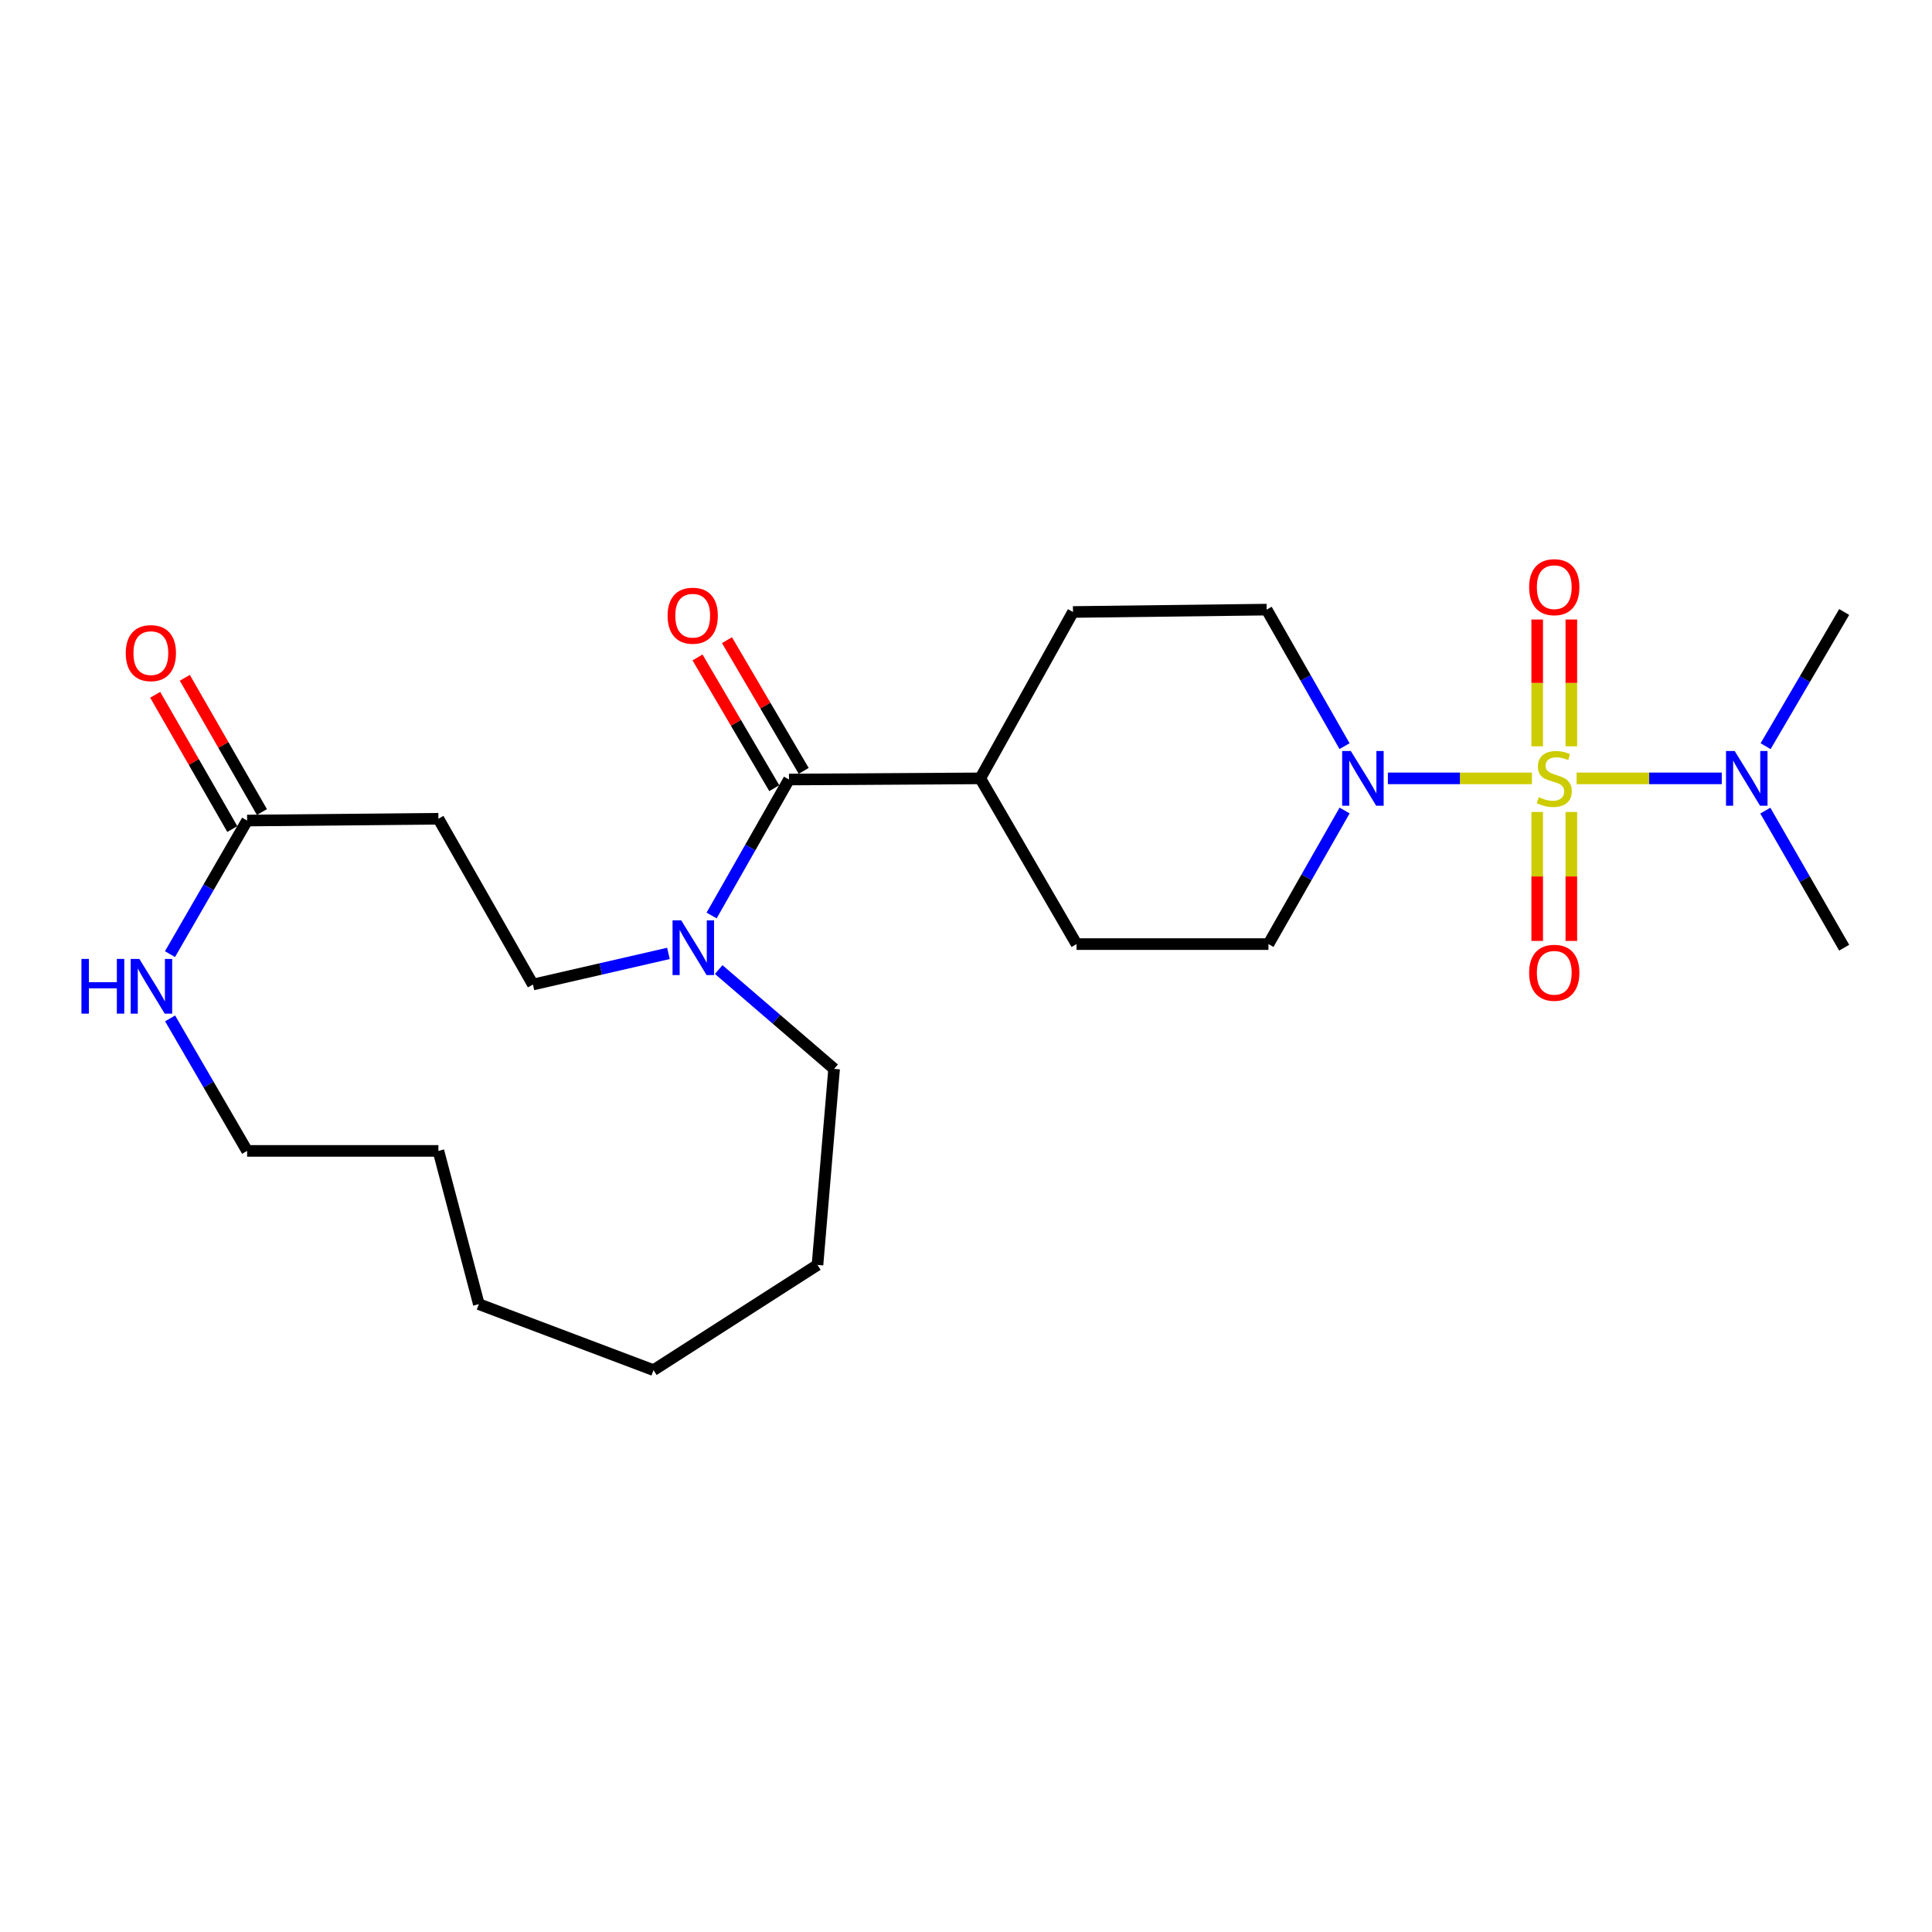 <?xml version='1.0' encoding='iso-8859-1'?>
<svg version='1.1' baseProfile='full'
              xmlns='http://www.w3.org/2000/svg'
                      xmlns:rdkit='http://www.rdkit.org/xml'
                      xmlns:xlink='http://www.w3.org/1999/xlink'
                  xml:space='preserve'
width='1000px' height='1000px' viewBox='0 0 1000 1000'>
<!-- END OF HEADER -->
<rect style='opacity:1.0;fill:#FFFFFF;stroke:none' width='1000' height='1000' x='0' y='0'> </rect>
<path class='bond-0' d='M 792.927,402.881 L 755.647,402.881' style='fill:none;fill-rule:evenodd;stroke:#CCCC00;stroke-width:6px;stroke-linecap:butt;stroke-linejoin:miter;stroke-opacity:1' />
<path class='bond-0' d='M 755.647,402.881 L 718.367,402.881' style='fill:none;fill-rule:evenodd;stroke:#0000FF;stroke-width:6px;stroke-linecap:butt;stroke-linejoin:miter;stroke-opacity:1' />
<path class='bond-4' d='M 816.054,402.881 L 853.619,402.881' style='fill:none;fill-rule:evenodd;stroke:#CCCC00;stroke-width:6px;stroke-linecap:butt;stroke-linejoin:miter;stroke-opacity:1' />
<path class='bond-4' d='M 853.619,402.881 L 891.184,402.881' style='fill:none;fill-rule:evenodd;stroke:#0000FF;stroke-width:6px;stroke-linecap:butt;stroke-linejoin:miter;stroke-opacity:1' />
<path class='bond-5' d='M 813.318,386.285 L 813.318,353.472' style='fill:none;fill-rule:evenodd;stroke:#CCCC00;stroke-width:6px;stroke-linecap:butt;stroke-linejoin:miter;stroke-opacity:1' />
<path class='bond-5' d='M 813.318,353.472 L 813.318,320.659' style='fill:none;fill-rule:evenodd;stroke:#FF0000;stroke-width:6px;stroke-linecap:butt;stroke-linejoin:miter;stroke-opacity:1' />
<path class='bond-5' d='M 795.648,386.285 L 795.648,353.472' style='fill:none;fill-rule:evenodd;stroke:#CCCC00;stroke-width:6px;stroke-linecap:butt;stroke-linejoin:miter;stroke-opacity:1' />
<path class='bond-5' d='M 795.648,353.472 L 795.648,320.659' style='fill:none;fill-rule:evenodd;stroke:#FF0000;stroke-width:6px;stroke-linecap:butt;stroke-linejoin:miter;stroke-opacity:1' />
<path class='bond-6' d='M 795.648,420.274 L 795.648,453.651' style='fill:none;fill-rule:evenodd;stroke:#CCCC00;stroke-width:6px;stroke-linecap:butt;stroke-linejoin:miter;stroke-opacity:1' />
<path class='bond-6' d='M 795.648,453.651 L 795.648,487.027' style='fill:none;fill-rule:evenodd;stroke:#FF0000;stroke-width:6px;stroke-linecap:butt;stroke-linejoin:miter;stroke-opacity:1' />
<path class='bond-6' d='M 813.318,420.274 L 813.318,453.651' style='fill:none;fill-rule:evenodd;stroke:#CCCC00;stroke-width:6px;stroke-linecap:butt;stroke-linejoin:miter;stroke-opacity:1' />
<path class='bond-6' d='M 813.318,453.651 L 813.318,487.027' style='fill:none;fill-rule:evenodd;stroke:#FF0000;stroke-width:6px;stroke-linecap:butt;stroke-linejoin:miter;stroke-opacity:1' />
<path class='bond-11' d='M 695.963,419.509 L 676.257,454.085' style='fill:none;fill-rule:evenodd;stroke:#0000FF;stroke-width:6px;stroke-linecap:butt;stroke-linejoin:miter;stroke-opacity:1' />
<path class='bond-11' d='M 676.257,454.085 L 656.551,488.662' style='fill:none;fill-rule:evenodd;stroke:#000000;stroke-width:6px;stroke-linecap:butt;stroke-linejoin:miter;stroke-opacity:1' />
<path class='bond-12' d='M 695.929,386.207 L 675.774,350.873' style='fill:none;fill-rule:evenodd;stroke:#0000FF;stroke-width:6px;stroke-linecap:butt;stroke-linejoin:miter;stroke-opacity:1' />
<path class='bond-12' d='M 675.774,350.873 L 655.619,315.539' style='fill:none;fill-rule:evenodd;stroke:#000000;stroke-width:6px;stroke-linecap:butt;stroke-linejoin:miter;stroke-opacity:1' />
<path class='bond-1' d='M 408.378,403.48 L 507.382,402.881' style='fill:none;fill-rule:evenodd;stroke:#000000;stroke-width:6px;stroke-linecap:butt;stroke-linejoin:miter;stroke-opacity:1' />
<path class='bond-2' d='M 408.378,403.48 L 388.355,438.671' style='fill:none;fill-rule:evenodd;stroke:#000000;stroke-width:6px;stroke-linecap:butt;stroke-linejoin:miter;stroke-opacity:1' />
<path class='bond-2' d='M 388.355,438.671 L 368.332,473.863' style='fill:none;fill-rule:evenodd;stroke:#0000FF;stroke-width:6px;stroke-linecap:butt;stroke-linejoin:miter;stroke-opacity:1' />
<path class='bond-13' d='M 415.997,399.006 L 396.137,365.178' style='fill:none;fill-rule:evenodd;stroke:#000000;stroke-width:6px;stroke-linecap:butt;stroke-linejoin:miter;stroke-opacity:1' />
<path class='bond-13' d='M 396.137,365.178 L 376.276,331.349' style='fill:none;fill-rule:evenodd;stroke:#FF0000;stroke-width:6px;stroke-linecap:butt;stroke-linejoin:miter;stroke-opacity:1' />
<path class='bond-13' d='M 400.759,407.953 L 380.898,374.124' style='fill:none;fill-rule:evenodd;stroke:#000000;stroke-width:6px;stroke-linecap:butt;stroke-linejoin:miter;stroke-opacity:1' />
<path class='bond-13' d='M 380.898,374.124 L 361.038,340.296' style='fill:none;fill-rule:evenodd;stroke:#FF0000;stroke-width:6px;stroke-linecap:butt;stroke-linejoin:miter;stroke-opacity:1' />
<path class='bond-10' d='M 345.982,493.482 L 310.91,501.537' style='fill:none;fill-rule:evenodd;stroke:#0000FF;stroke-width:6px;stroke-linecap:butt;stroke-linejoin:miter;stroke-opacity:1' />
<path class='bond-10' d='M 310.91,501.537 L 275.839,509.591' style='fill:none;fill-rule:evenodd;stroke:#000000;stroke-width:6px;stroke-linecap:butt;stroke-linejoin:miter;stroke-opacity:1' />
<path class='bond-17' d='M 371.995,501.838 L 401.864,527.543' style='fill:none;fill-rule:evenodd;stroke:#0000FF;stroke-width:6px;stroke-linecap:butt;stroke-linejoin:miter;stroke-opacity:1' />
<path class='bond-17' d='M 401.864,527.543 L 431.733,553.247' style='fill:none;fill-rule:evenodd;stroke:#000000;stroke-width:6px;stroke-linecap:butt;stroke-linejoin:miter;stroke-opacity:1' />
<path class='bond-3' d='M 127.907,424.714 L 226.921,423.781' style='fill:none;fill-rule:evenodd;stroke:#000000;stroke-width:6px;stroke-linecap:butt;stroke-linejoin:miter;stroke-opacity:1' />
<path class='bond-8' d='M 127.907,424.714 L 107.946,459.286' style='fill:none;fill-rule:evenodd;stroke:#000000;stroke-width:6px;stroke-linecap:butt;stroke-linejoin:miter;stroke-opacity:1' />
<path class='bond-8' d='M 107.946,459.286 L 87.986,493.858' style='fill:none;fill-rule:evenodd;stroke:#0000FF;stroke-width:6px;stroke-linecap:butt;stroke-linejoin:miter;stroke-opacity:1' />
<path class='bond-14' d='M 135.568,420.313 L 115.615,385.572' style='fill:none;fill-rule:evenodd;stroke:#000000;stroke-width:6px;stroke-linecap:butt;stroke-linejoin:miter;stroke-opacity:1' />
<path class='bond-14' d='M 115.615,385.572 L 95.661,350.831' style='fill:none;fill-rule:evenodd;stroke:#FF0000;stroke-width:6px;stroke-linecap:butt;stroke-linejoin:miter;stroke-opacity:1' />
<path class='bond-14' d='M 120.245,429.114 L 100.292,394.373' style='fill:none;fill-rule:evenodd;stroke:#000000;stroke-width:6px;stroke-linecap:butt;stroke-linejoin:miter;stroke-opacity:1' />
<path class='bond-14' d='M 100.292,394.373 L 80.338,359.632' style='fill:none;fill-rule:evenodd;stroke:#FF0000;stroke-width:6px;stroke-linecap:butt;stroke-linejoin:miter;stroke-opacity:1' />
<path class='bond-19' d='M 913.877,386.226 L 934.211,351.496' style='fill:none;fill-rule:evenodd;stroke:#0000FF;stroke-width:6px;stroke-linecap:butt;stroke-linejoin:miter;stroke-opacity:1' />
<path class='bond-19' d='M 934.211,351.496 L 954.545,316.766' style='fill:none;fill-rule:evenodd;stroke:#000000;stroke-width:6px;stroke-linecap:butt;stroke-linejoin:miter;stroke-opacity:1' />
<path class='bond-20' d='M 913.725,419.569 L 934.135,455.048' style='fill:none;fill-rule:evenodd;stroke:#0000FF;stroke-width:6px;stroke-linecap:butt;stroke-linejoin:miter;stroke-opacity:1' />
<path class='bond-20' d='M 934.135,455.048 L 954.545,490.527' style='fill:none;fill-rule:evenodd;stroke:#000000;stroke-width:6px;stroke-linecap:butt;stroke-linejoin:miter;stroke-opacity:1' />
<path class='bond-7' d='M 226.921,423.781 L 275.839,509.591' style='fill:none;fill-rule:evenodd;stroke:#000000;stroke-width:6px;stroke-linecap:butt;stroke-linejoin:miter;stroke-opacity:1' />
<path class='bond-18' d='M 88.043,527.118 L 107.975,561.412' style='fill:none;fill-rule:evenodd;stroke:#0000FF;stroke-width:6px;stroke-linecap:butt;stroke-linejoin:miter;stroke-opacity:1' />
<path class='bond-18' d='M 107.975,561.412 L 127.907,595.706' style='fill:none;fill-rule:evenodd;stroke:#000000;stroke-width:6px;stroke-linecap:butt;stroke-linejoin:miter;stroke-opacity:1' />
<path class='bond-9' d='M 507.382,402.881 L 555.377,316.766' style='fill:none;fill-rule:evenodd;stroke:#000000;stroke-width:6px;stroke-linecap:butt;stroke-linejoin:miter;stroke-opacity:1' />
<path class='bond-25' d='M 507.382,402.881 L 557.213,488.662' style='fill:none;fill-rule:evenodd;stroke:#000000;stroke-width:6px;stroke-linecap:butt;stroke-linejoin:miter;stroke-opacity:1' />
<path class='bond-15' d='M 656.551,488.662 L 557.213,488.662' style='fill:none;fill-rule:evenodd;stroke:#000000;stroke-width:6px;stroke-linecap:butt;stroke-linejoin:miter;stroke-opacity:1' />
<path class='bond-16' d='M 655.619,315.539 L 555.377,316.766' style='fill:none;fill-rule:evenodd;stroke:#000000;stroke-width:6px;stroke-linecap:butt;stroke-linejoin:miter;stroke-opacity:1' />
<path class='bond-21' d='M 431.733,553.247 L 423.133,654.726' style='fill:none;fill-rule:evenodd;stroke:#000000;stroke-width:6px;stroke-linecap:butt;stroke-linejoin:miter;stroke-opacity:1' />
<path class='bond-26' d='M 127.907,595.706 L 226.921,595.706' style='fill:none;fill-rule:evenodd;stroke:#000000;stroke-width:6px;stroke-linecap:butt;stroke-linejoin:miter;stroke-opacity:1' />
<path class='bond-23' d='M 423.133,654.726 L 338.255,709.18' style='fill:none;fill-rule:evenodd;stroke:#000000;stroke-width:6px;stroke-linecap:butt;stroke-linejoin:miter;stroke-opacity:1' />
<path class='bond-22' d='M 226.921,595.706 L 247.841,675.027' style='fill:none;fill-rule:evenodd;stroke:#000000;stroke-width:6px;stroke-linecap:butt;stroke-linejoin:miter;stroke-opacity:1' />
<path class='bond-24' d='M 338.255,709.18 L 247.841,675.027' style='fill:none;fill-rule:evenodd;stroke:#000000;stroke-width:6px;stroke-linecap:butt;stroke-linejoin:miter;stroke-opacity:1' />
<path  class='atom-0' d='M 796.483 412.601
Q 796.803 412.721, 798.123 413.281
Q 799.443 413.841, 800.883 414.201
Q 802.363 414.521, 803.803 414.521
Q 806.483 414.521, 808.043 413.241
Q 809.603 411.921, 809.603 409.641
Q 809.603 408.081, 808.803 407.121
Q 808.043 406.161, 806.843 405.641
Q 805.643 405.121, 803.643 404.521
Q 801.123 403.761, 799.603 403.041
Q 798.123 402.321, 797.043 400.801
Q 796.003 399.281, 796.003 396.721
Q 796.003 393.161, 798.403 390.961
Q 800.843 388.761, 805.643 388.761
Q 808.923 388.761, 812.643 390.321
L 811.723 393.401
Q 808.323 392.001, 805.763 392.001
Q 803.003 392.001, 801.483 393.161
Q 799.963 394.281, 800.003 396.241
Q 800.003 397.761, 800.763 398.681
Q 801.563 399.601, 802.683 400.121
Q 803.843 400.641, 805.763 401.241
Q 808.323 402.041, 809.843 402.841
Q 811.363 403.641, 812.443 405.281
Q 813.563 406.881, 813.563 409.641
Q 813.563 413.561, 810.923 415.681
Q 808.323 417.761, 803.963 417.761
Q 801.443 417.761, 799.523 417.201
Q 797.643 416.681, 795.403 415.761
L 796.483 412.601
' fill='#CCCC00'/>
<path  class='atom-1' d='M 699.18 388.721
L 708.46 403.721
Q 709.38 405.201, 710.86 407.881
Q 712.34 410.561, 712.42 410.721
L 712.42 388.721
L 716.18 388.721
L 716.18 417.041
L 712.3 417.041
L 702.34 400.641
Q 701.18 398.721, 699.94 396.521
Q 698.74 394.321, 698.38 393.641
L 698.38 417.041
L 694.7 417.041
L 694.7 388.721
L 699.18 388.721
' fill='#0000FF'/>
<path  class='atom-3' d='M 352.591 476.367
L 361.871 491.367
Q 362.791 492.847, 364.271 495.527
Q 365.751 498.207, 365.831 498.367
L 365.831 476.367
L 369.591 476.367
L 369.591 504.687
L 365.711 504.687
L 355.751 488.287
Q 354.591 486.367, 353.351 484.167
Q 352.151 481.967, 351.791 481.287
L 351.791 504.687
L 348.111 504.687
L 348.111 476.367
L 352.591 476.367
' fill='#0000FF'/>
<path  class='atom-5' d='M 897.865 388.721
L 907.145 403.721
Q 908.065 405.201, 909.545 407.881
Q 911.025 410.561, 911.105 410.721
L 911.105 388.721
L 914.865 388.721
L 914.865 417.041
L 910.985 417.041
L 901.025 400.641
Q 899.865 398.721, 898.625 396.521
Q 897.425 394.321, 897.065 393.641
L 897.065 417.041
L 893.385 417.041
L 893.385 388.721
L 897.865 388.721
' fill='#0000FF'/>
<path  class='atom-6' d='M 791.483 303.917
Q 791.483 297.117, 794.843 293.317
Q 798.203 289.517, 804.483 289.517
Q 810.763 289.517, 814.123 293.317
Q 817.483 297.117, 817.483 303.917
Q 817.483 310.797, 814.083 314.717
Q 810.683 318.597, 804.483 318.597
Q 798.243 318.597, 794.843 314.717
Q 791.483 310.837, 791.483 303.917
M 804.483 315.397
Q 808.803 315.397, 811.123 312.517
Q 813.483 309.597, 813.483 303.917
Q 813.483 298.357, 811.123 295.557
Q 808.803 292.717, 804.483 292.717
Q 800.163 292.717, 797.803 295.517
Q 795.483 298.317, 795.483 303.917
Q 795.483 309.637, 797.803 312.517
Q 800.163 315.397, 804.483 315.397
' fill='#FF0000'/>
<path  class='atom-7' d='M 791.483 503.506
Q 791.483 496.706, 794.843 492.906
Q 798.203 489.106, 804.483 489.106
Q 810.763 489.106, 814.123 492.906
Q 817.483 496.706, 817.483 503.506
Q 817.483 510.386, 814.083 514.306
Q 810.683 518.186, 804.483 518.186
Q 798.243 518.186, 794.843 514.306
Q 791.483 510.426, 791.483 503.506
M 804.483 514.986
Q 808.803 514.986, 811.123 512.106
Q 813.483 509.186, 813.483 503.506
Q 813.483 497.946, 811.123 495.146
Q 808.803 492.306, 804.483 492.306
Q 800.163 492.306, 797.803 495.106
Q 795.483 497.906, 795.483 503.506
Q 795.483 509.226, 797.803 512.106
Q 800.163 514.986, 804.483 514.986
' fill='#FF0000'/>
<path  class='atom-9' d='M 42.16 496.334
L 46 496.334
L 46 508.374
L 60.48 508.374
L 60.48 496.334
L 64.32 496.334
L 64.32 524.654
L 60.48 524.654
L 60.48 511.574
L 46 511.574
L 46 524.654
L 42.16 524.654
L 42.16 496.334
' fill='#0000FF'/>
<path  class='atom-9' d='M 72.12 496.334
L 81.4 511.334
Q 82.32 512.814, 83.8 515.494
Q 85.28 518.174, 85.36 518.334
L 85.36 496.334
L 89.12 496.334
L 89.12 524.654
L 85.24 524.654
L 75.28 508.254
Q 74.12 506.334, 72.88 504.134
Q 71.68 501.934, 71.32 501.254
L 71.32 524.654
L 67.64 524.654
L 67.64 496.334
L 72.12 496.334
' fill='#0000FF'/>
<path  class='atom-14' d='M 345.547 318.682
Q 345.547 311.882, 348.907 308.082
Q 352.267 304.282, 358.547 304.282
Q 364.827 304.282, 368.187 308.082
Q 371.547 311.882, 371.547 318.682
Q 371.547 325.562, 368.147 329.482
Q 364.747 333.362, 358.547 333.362
Q 352.307 333.362, 348.907 329.482
Q 345.547 325.602, 345.547 318.682
M 358.547 330.162
Q 362.867 330.162, 365.187 327.282
Q 367.547 324.362, 367.547 318.682
Q 367.547 313.122, 365.187 310.322
Q 362.867 307.482, 358.547 307.482
Q 354.227 307.482, 351.867 310.282
Q 349.547 313.082, 349.547 318.682
Q 349.547 324.402, 351.867 327.282
Q 354.227 330.162, 358.547 330.162
' fill='#FF0000'/>
<path  class='atom-15' d='M 65.086 338.051
Q 65.086 331.251, 68.446 327.451
Q 71.806 323.651, 78.086 323.651
Q 84.366 323.651, 87.726 327.451
Q 91.086 331.251, 91.086 338.051
Q 91.086 344.931, 87.686 348.851
Q 84.286 352.731, 78.086 352.731
Q 71.846 352.731, 68.446 348.851
Q 65.086 344.971, 65.086 338.051
M 78.086 349.531
Q 82.406 349.531, 84.726 346.651
Q 87.086 343.731, 87.086 338.051
Q 87.086 332.491, 84.726 329.691
Q 82.406 326.851, 78.086 326.851
Q 73.766 326.851, 71.406 329.651
Q 69.086 332.451, 69.086 338.051
Q 69.086 343.771, 71.406 346.651
Q 73.766 349.531, 78.086 349.531
' fill='#FF0000'/>
</svg>
